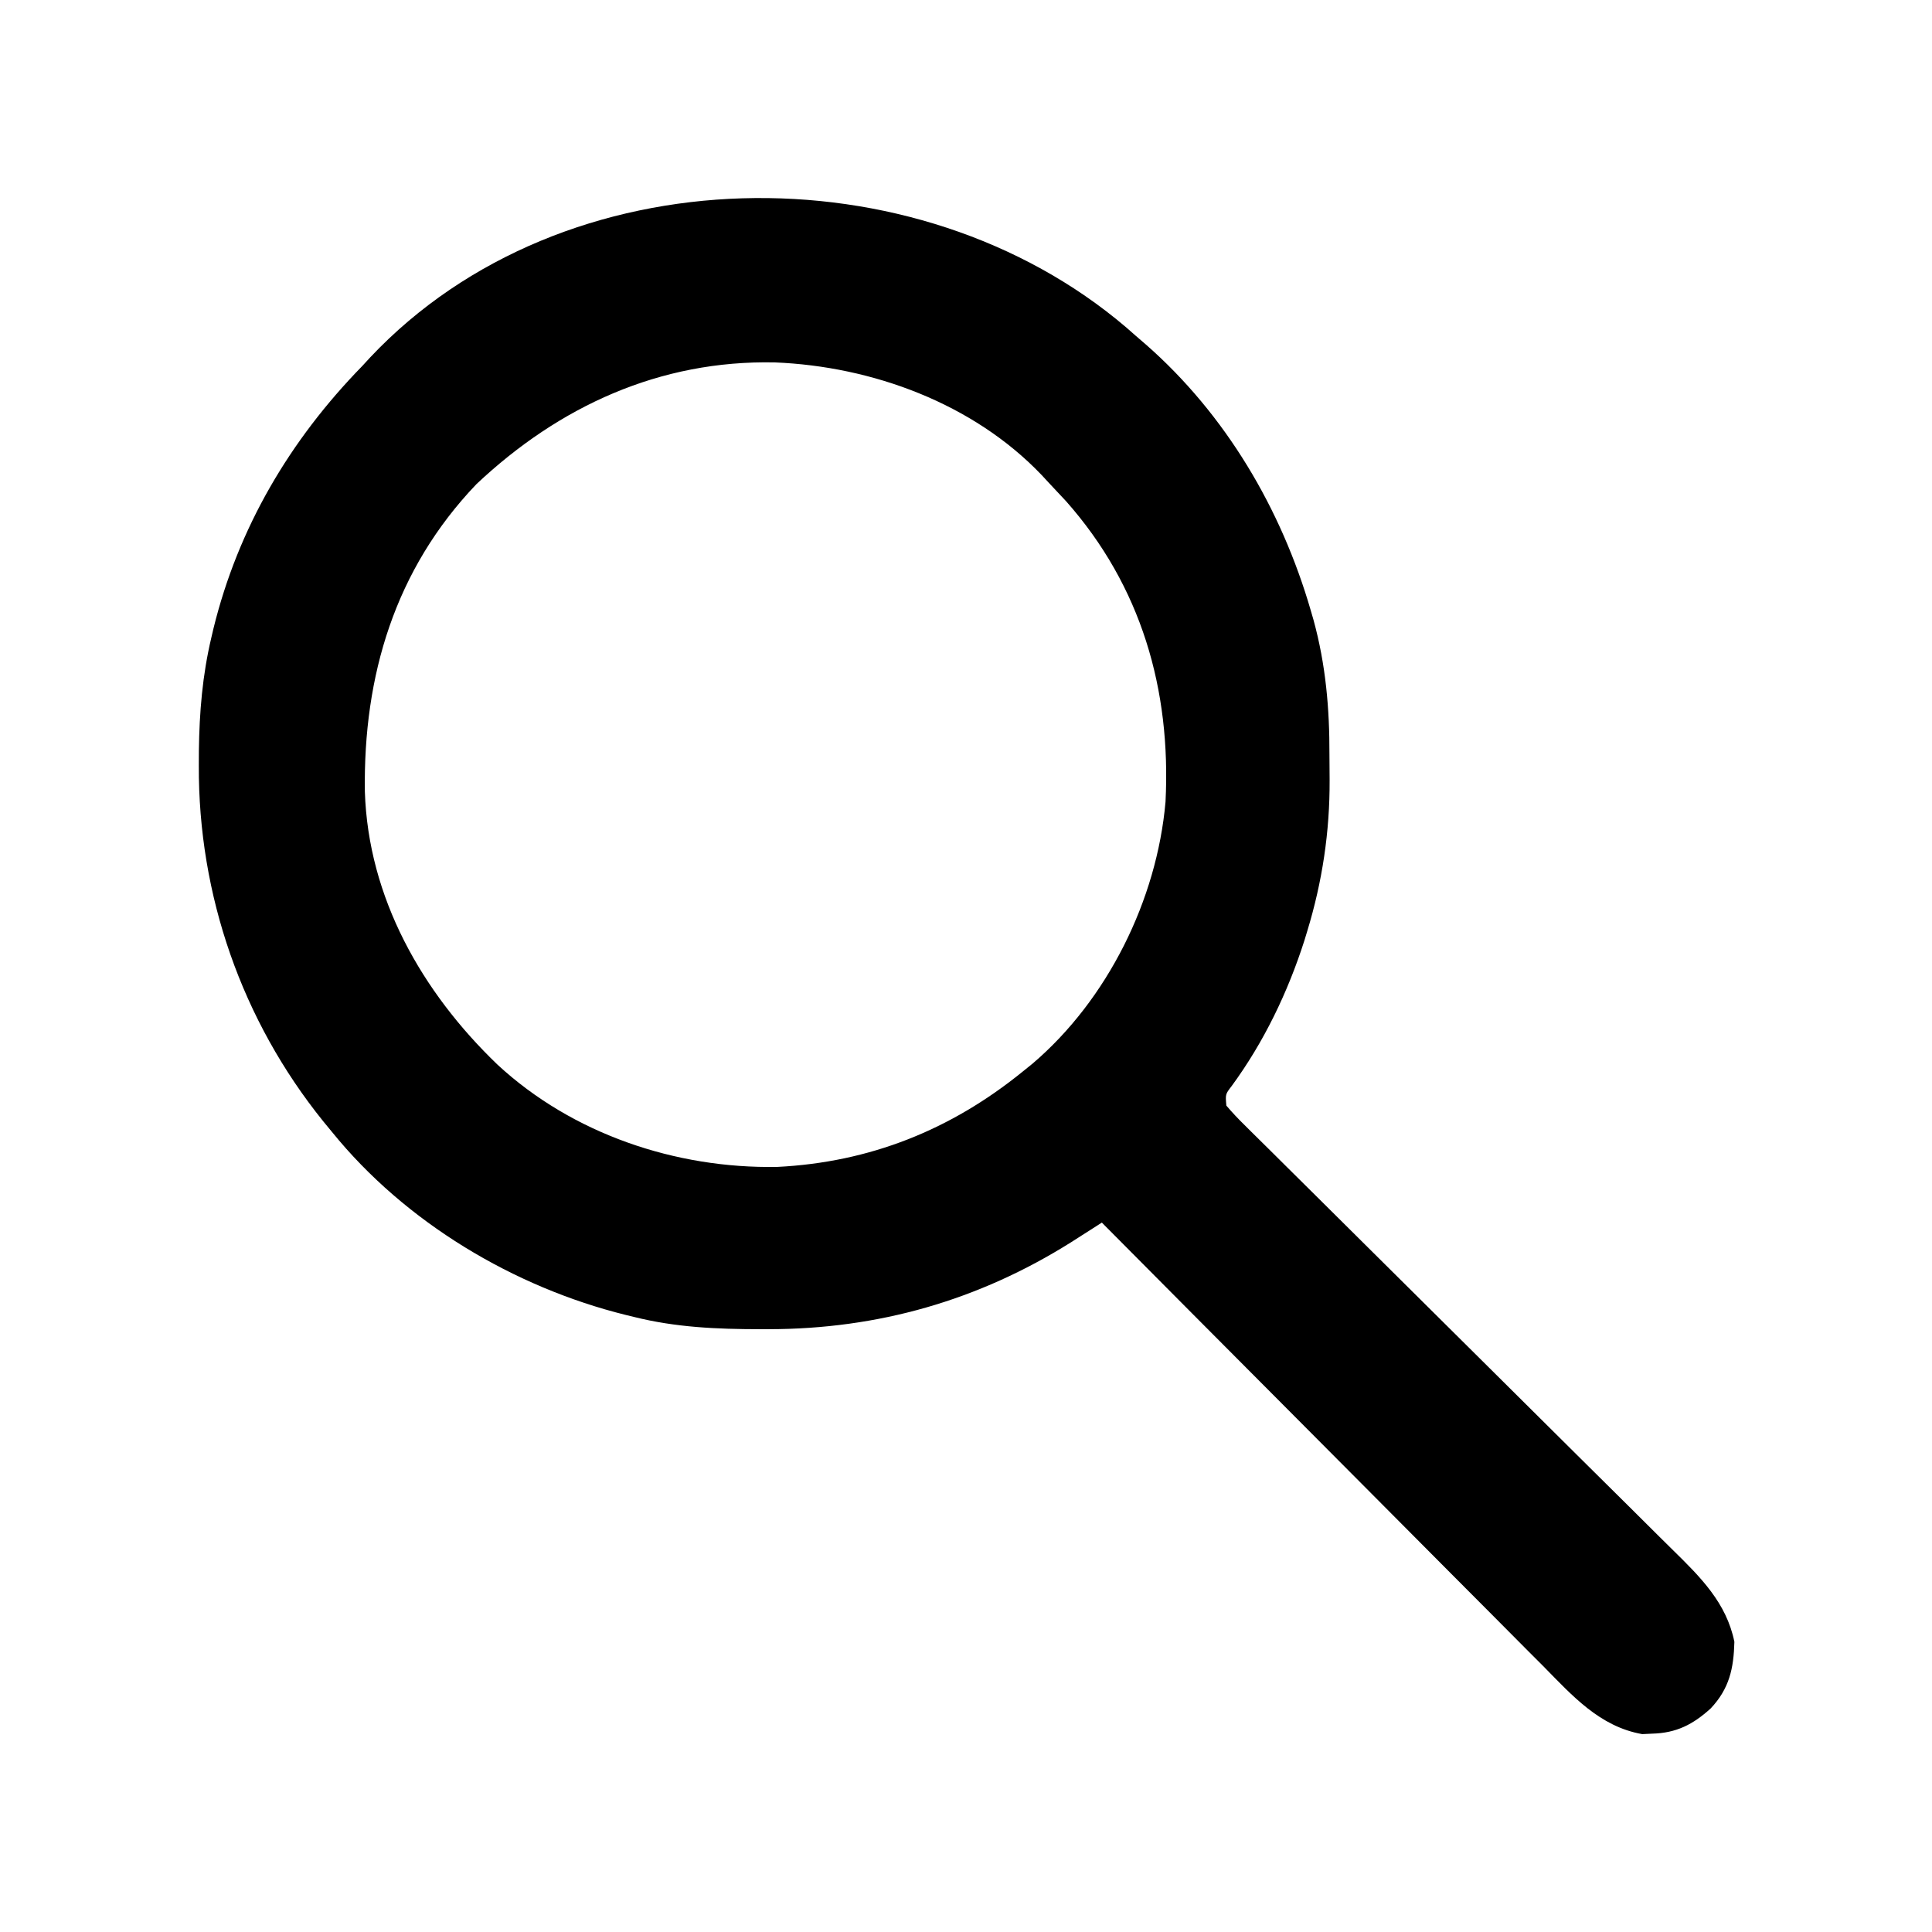 <?xml version="1.0" encoding="UTF-8"?>
<svg version="1.1" xmlns="http://www.w3.org/2000/svg" width="512" height="512">
<path d="M0 0 C0.833 0.732 1.665 1.464 2.523 2.219 C3.397 2.972 4.271 3.724 5.172 4.5 C26.357 23.076 41.09 48.1 48.898 75.031 C49.137 75.854 49.376 76.676 49.622 77.524 C52.865 89.365 53.875 101.004 53.839 113.219 C53.836 115.453 53.859 117.685 53.885 119.918 C53.946 133.598 51.959 146.858 47.961 159.969 C47.588 161.195 47.588 161.195 47.208 162.445 C42.82 176.173 36.452 189.408 27.922 201.039 C26.253 203.208 26.253 203.208 26.523 206.219 C28.091 208.065 29.66 209.724 31.387 211.41 C32.172 212.193 32.172 212.193 32.973 212.992 C34.737 214.75 36.511 216.496 38.286 218.242 C39.549 219.497 40.812 220.752 42.074 222.008 C44.799 224.716 47.528 227.42 50.261 230.121 C54.585 234.395 58.897 238.682 63.207 242.971 C74.694 254.399 86.197 265.811 97.709 277.214 C105.265 284.698 112.813 292.189 120.348 299.695 C124.626 303.955 128.916 308.204 133.214 312.444 C135.895 315.094 138.565 317.754 141.232 320.417 C142.466 321.644 143.703 322.867 144.946 324.086 C152.189 331.193 159.061 338.006 161.152 348.32 C160.966 355.401 159.821 360.711 154.875 365.973 C150.172 370.234 145.787 372.494 139.336 372.656 C138.476 372.696 137.616 372.736 136.73 372.777 C125.45 370.812 118.127 362.51 110.455 354.718 C109.173 353.435 107.891 352.153 106.608 350.873 C103.147 347.413 99.701 343.939 96.259 340.461 C92.651 336.822 89.029 333.197 85.408 329.571 C78.563 322.71 71.731 315.837 64.904 308.959 C57.126 301.126 49.335 293.307 41.542 285.489 C25.52 269.414 9.516 253.323 -6.477 237.219 C-7.219 237.694 -7.96 238.168 -8.725 238.658 C-9.705 239.284 -10.686 239.91 -11.696 240.555 C-12.665 241.174 -13.633 241.793 -14.632 242.431 C-39.19 257.862 -65.838 265.446 -94.789 265.469 C-95.553 265.469 -96.317 265.47 -97.105 265.471 C-108.506 265.455 -119.369 264.999 -130.477 262.219 C-131.163 262.052 -131.85 261.886 -132.558 261.715 C-162.311 254.36 -191.102 237.138 -210.477 213.219 C-211.236 212.297 -211.995 211.375 -212.777 210.426 C-234.393 183.651 -245.952 150.426 -245.789 116.031 C-245.783 114.767 -245.778 113.502 -245.772 112.199 C-245.64 101.955 -244.834 92.192 -242.477 82.219 C-242.294 81.438 -242.111 80.658 -241.923 79.854 C-235.359 53.055 -221.641 29.849 -202.477 10.219 C-201.764 9.444 -201.051 8.669 -200.316 7.871 C-149.067 -46.444 -55.637 -47.45 0 0 Z M-172.227 41.531 C-193.827 64.134 -202.22 92.296 -201.785 122.98 C-200.908 151.085 -186.66 176.124 -166.668 195.332 C-146.768 213.76 -119.391 222.938 -92.52 222.465 C-68.013 221.245 -46.532 212.683 -27.477 197.219 C-26.612 196.52 -25.747 195.821 -24.855 195.102 C-4.971 178.164 8.119 151.684 10.398 125.707 C11.893 95.956 3.971 68.566 -15.914 46.094 C-17.427 44.461 -18.947 42.836 -20.477 41.219 C-21.467 40.149 -21.467 40.149 -22.477 39.059 C-40.579 20.117 -67.335 10.303 -93.117 9.262 C-123.624 8.619 -150.316 20.885 -172.227 41.531 Z " fill="#000000" transform="translate(298.477,86.781)"/>
</svg>
